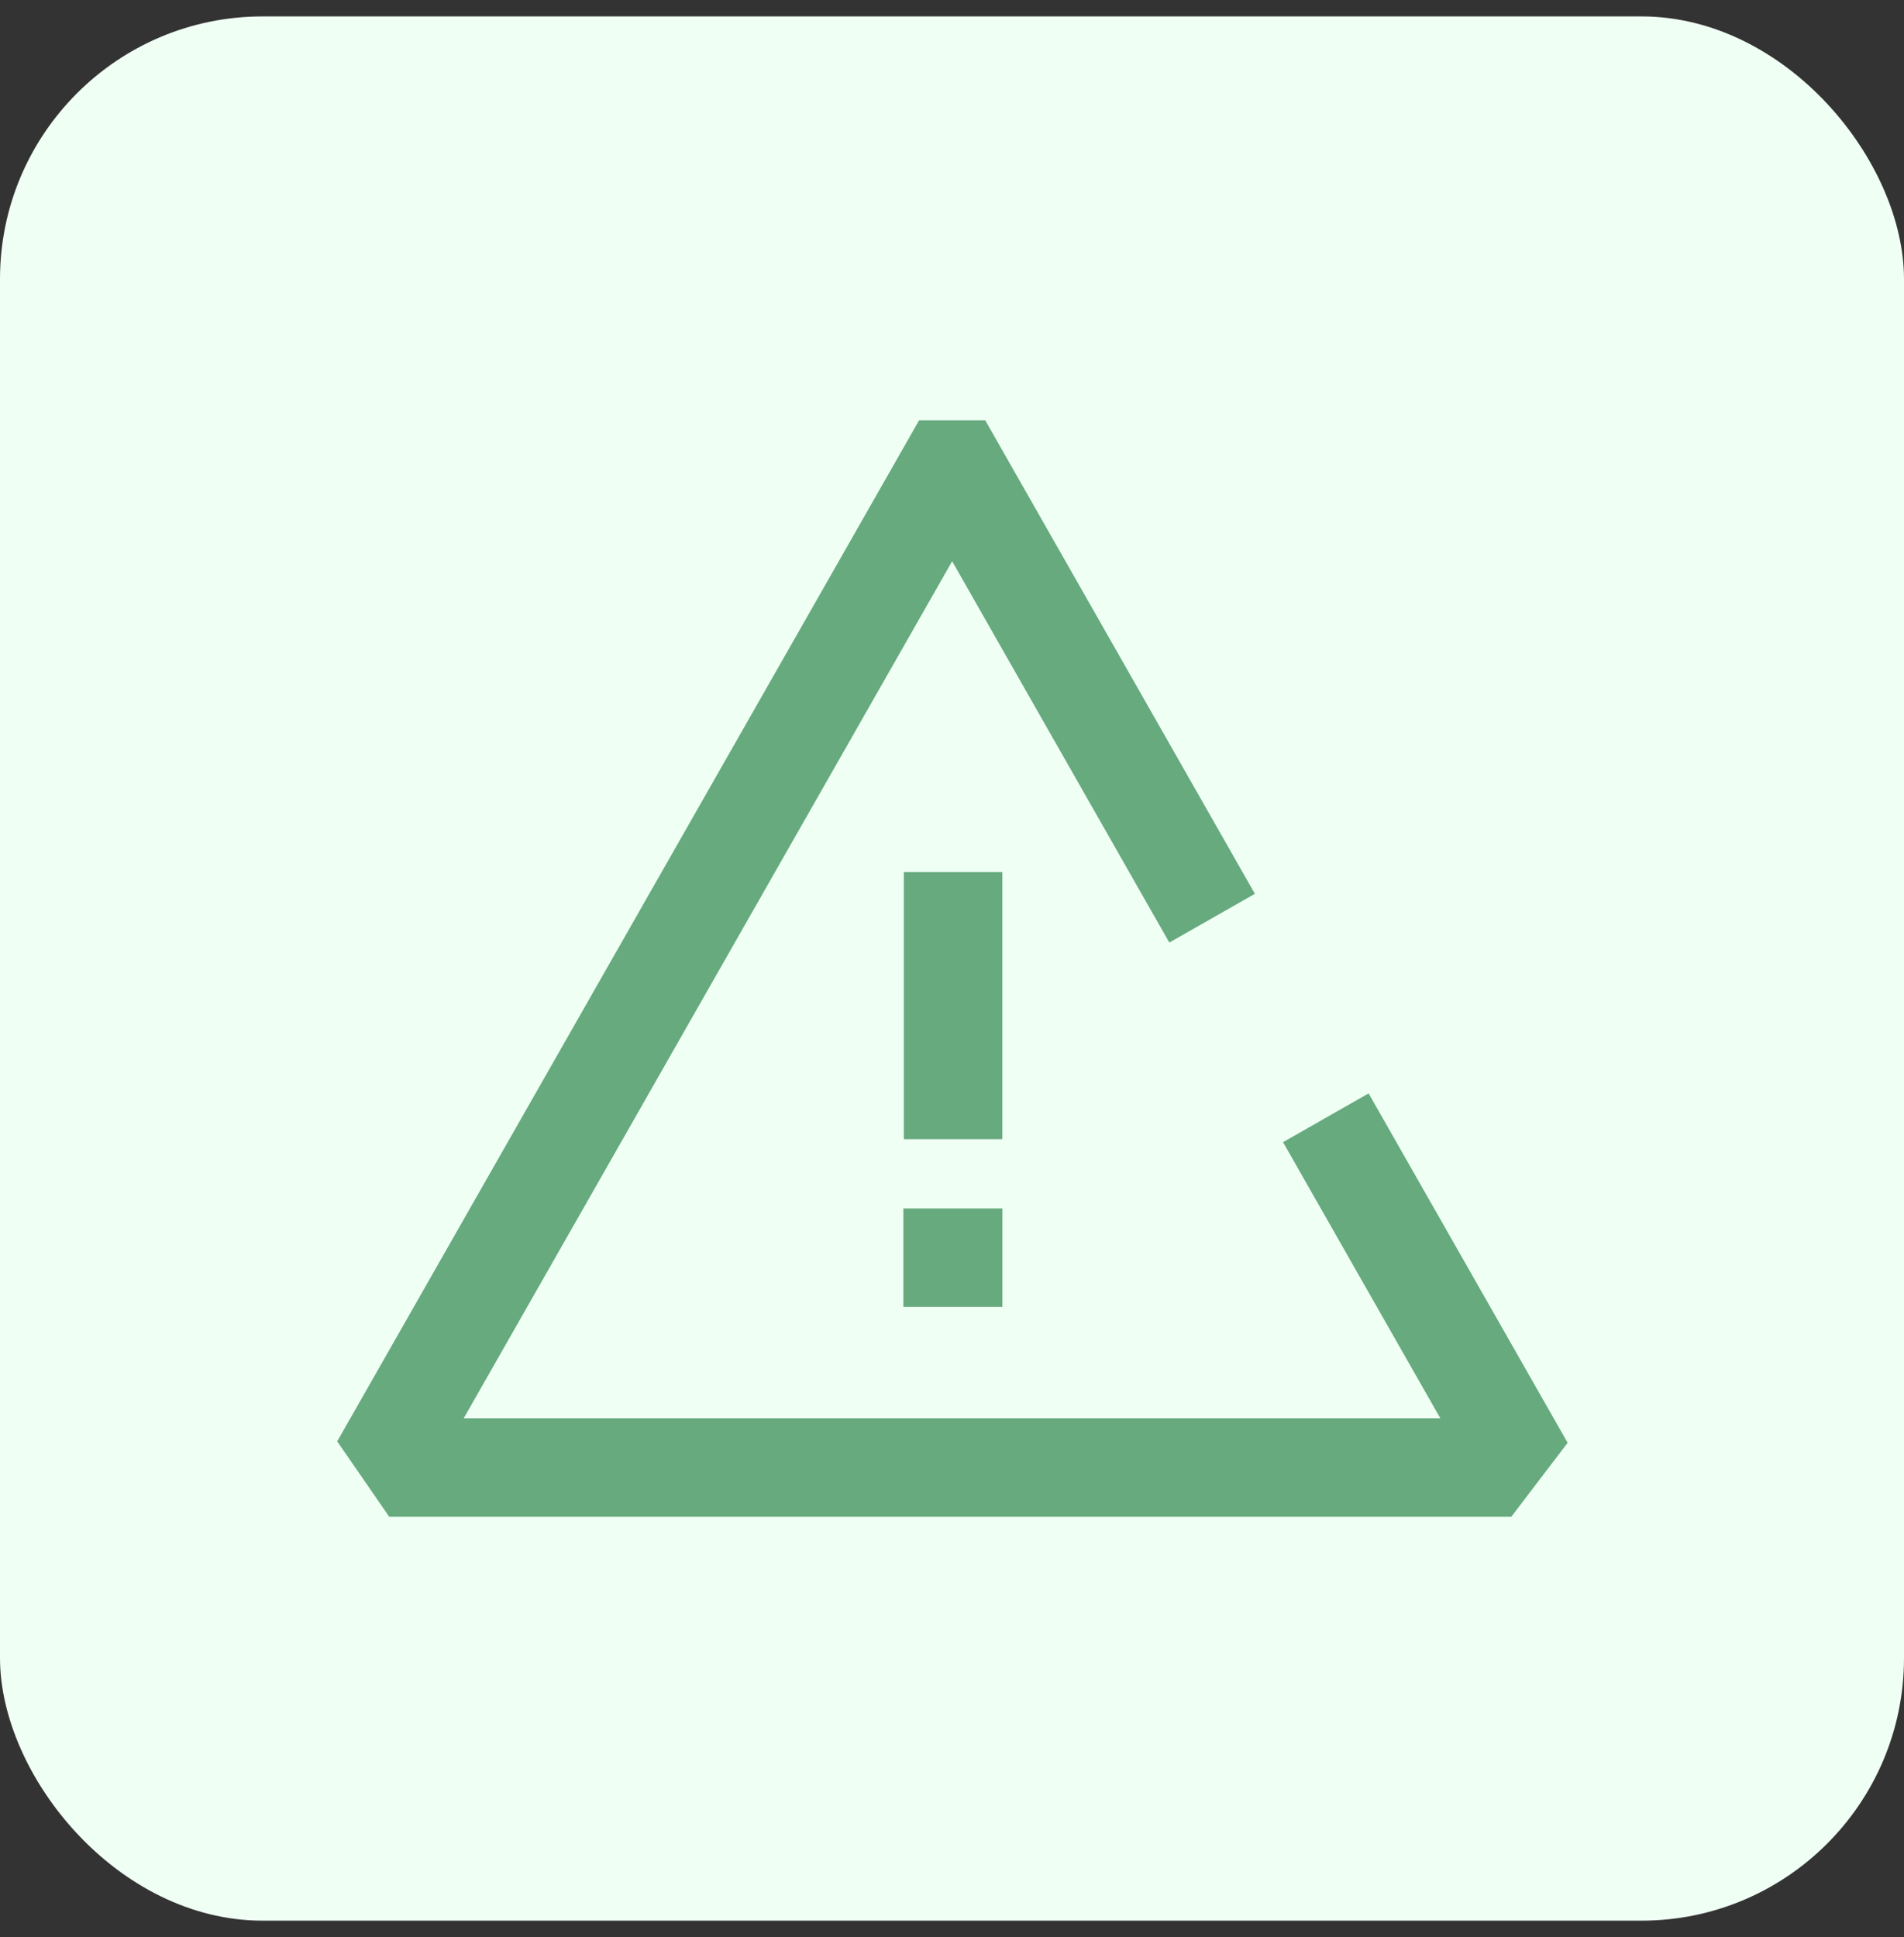<svg width="58" height="59" viewBox="0 0 58 59" fill="none" xmlns="http://www.w3.org/2000/svg">
<rect x="0" y="0" width="58" height="59" fill="#333333" stroke="none"/>
<rect y="0.5" width="58" height="58" rx="8" fill="#EFFFF4"/>
<path d="M41.13 35.349L45.959 43.825L45.293 44.699H12.645L12.042 43.825L28.87 14.301H29.14L36.181 26.663" stroke="#66AA7E" stroke-width="3" stroke-linecap="square"/>
<path d="M29.033 33.197V28.061" stroke="#66AA7E" stroke-width="3" stroke-linecap="square"/>
<path d="M29.019 38.307H29.035" stroke="#66AA7E" stroke-width="3" stroke-linecap="square"/>
</svg>
